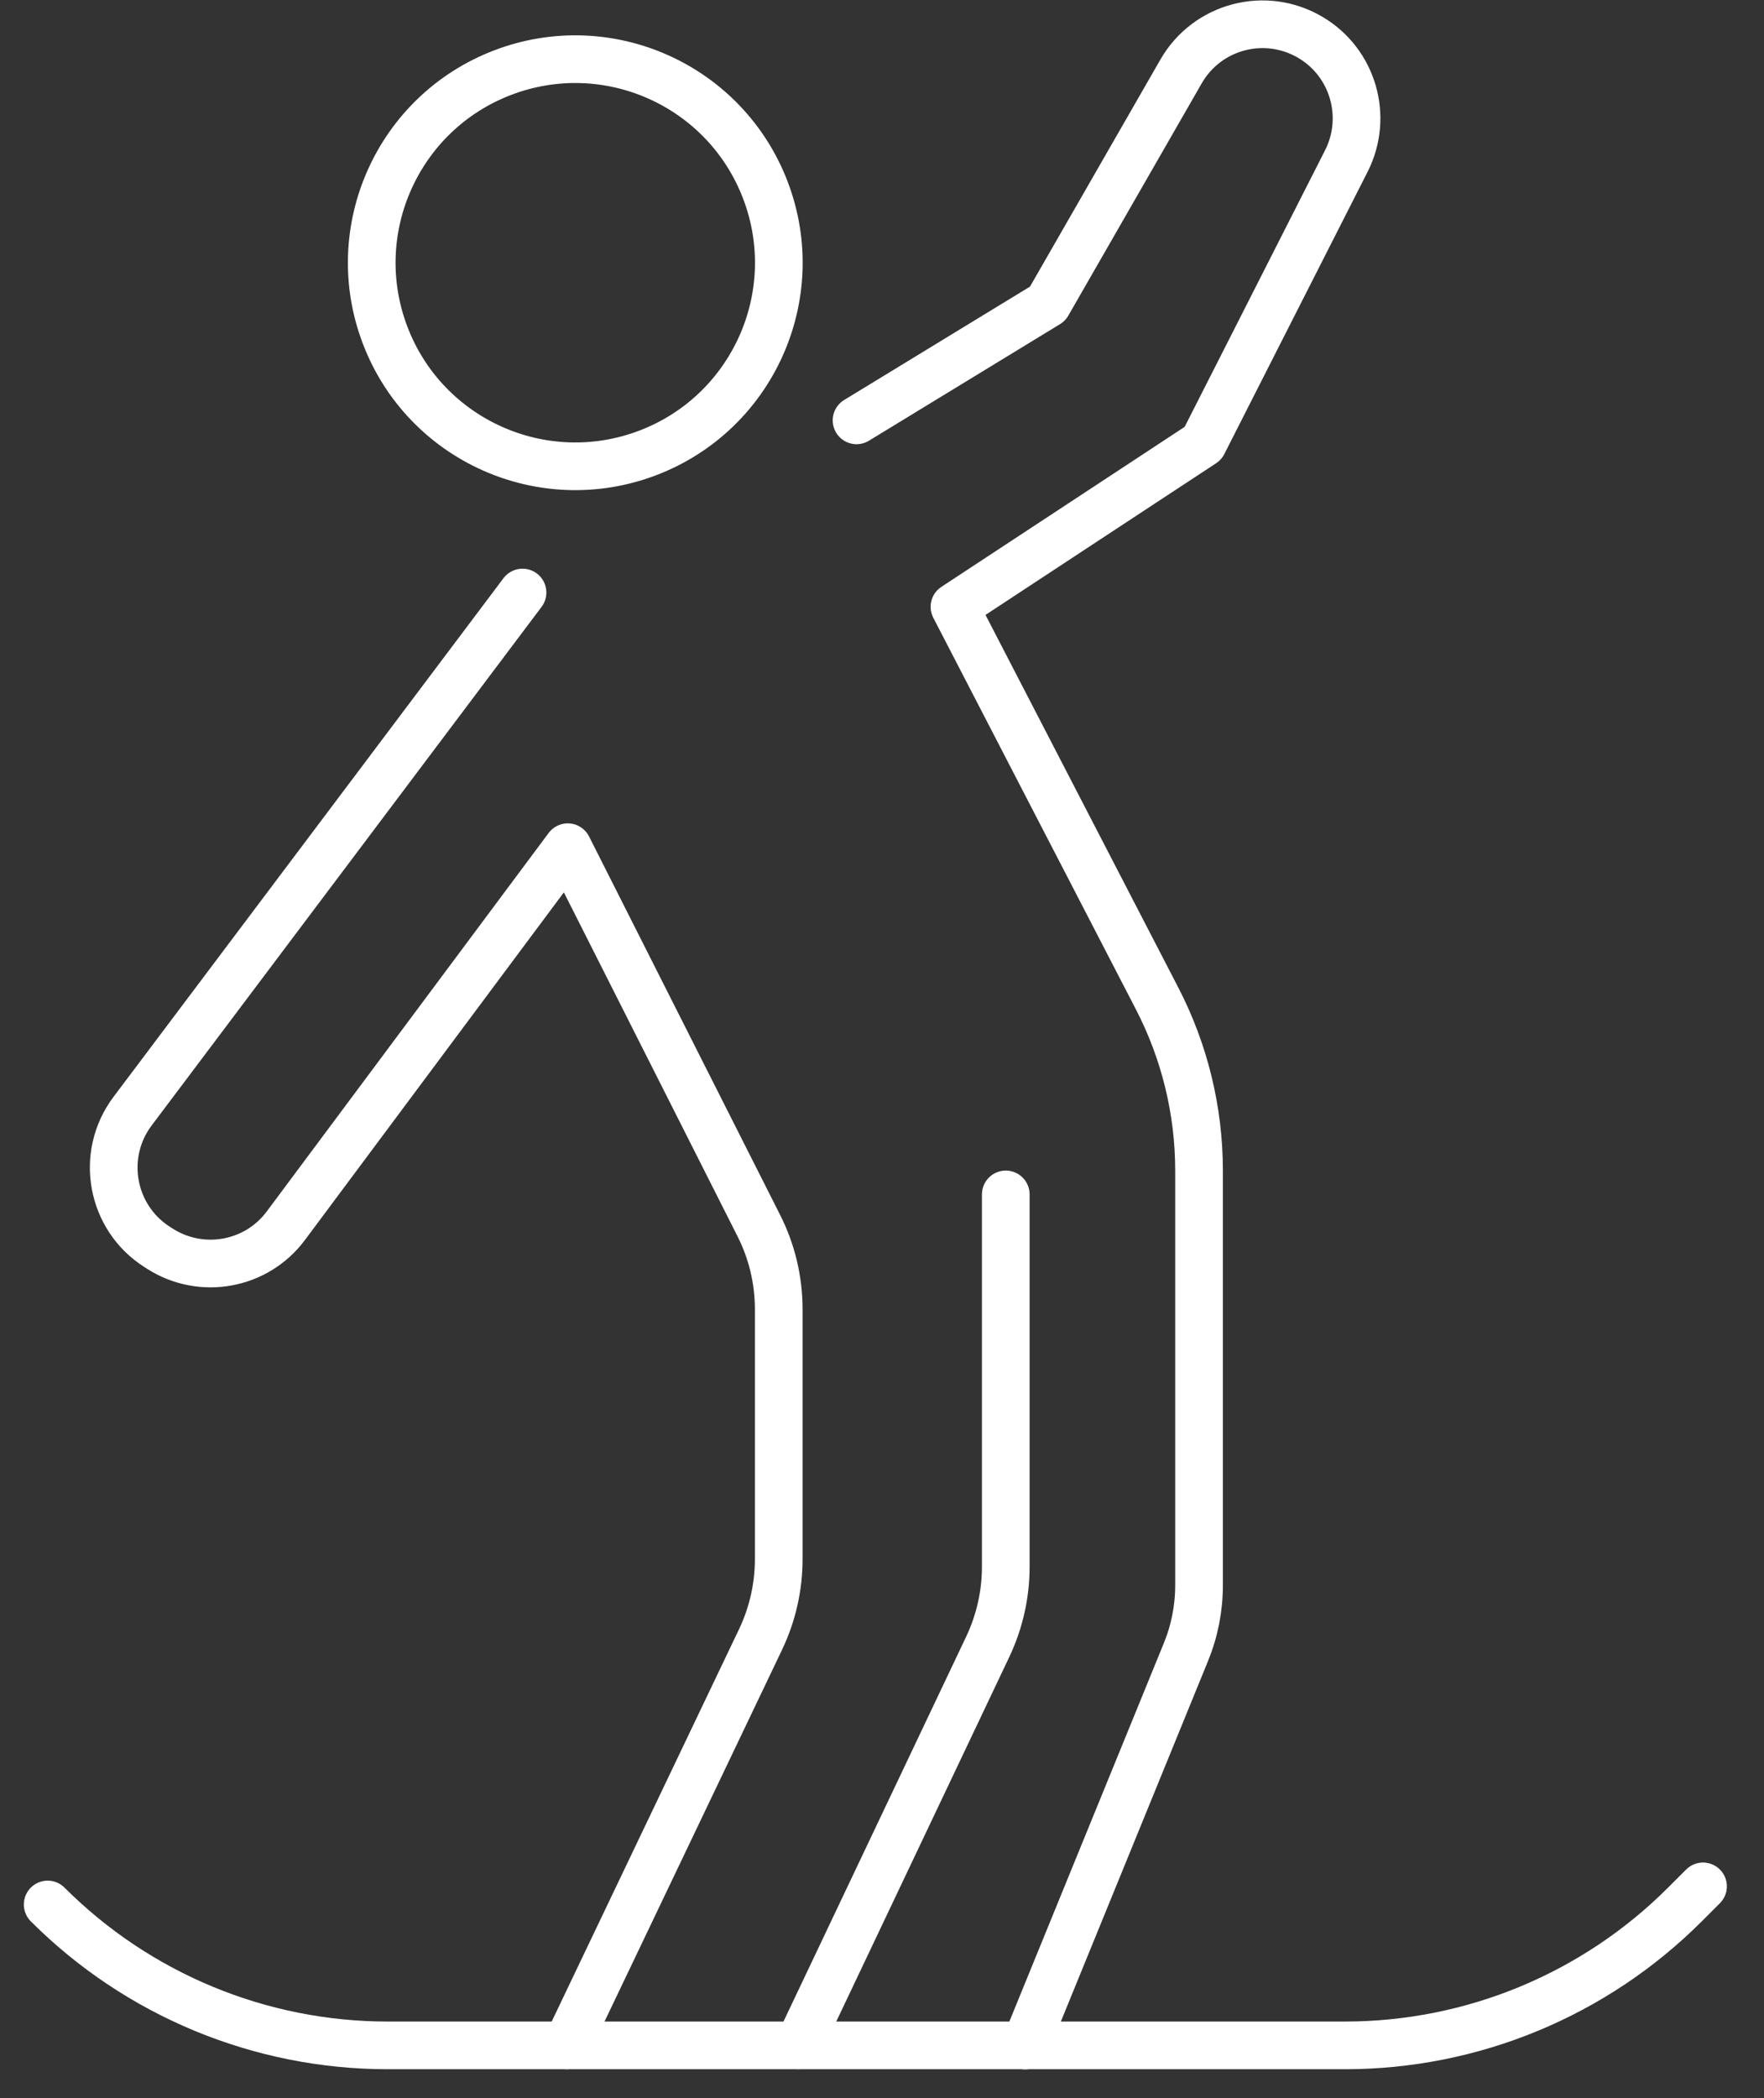 <svg width="37" height="44" viewBox="0 0 37 44" fill="none" xmlns="http://www.w3.org/2000/svg">
<rect x="0" y="0" width="37" height="44" fill="#333333" stroke="none"/>
<path d="M13.589 9.498C15.791 8.657 16.895 6.19 16.054 3.988C15.213 1.785 12.746 0.682 10.544 1.523C8.342 2.364 7.238 4.831 8.079 7.033C8.92 9.235 11.387 10.338 13.589 9.498Z" stroke="white" stroke-linecap="round" stroke-linejoin="round"/>
<path d="M17.966 8.816L21.974 6.371L24.773 1.498C25.322 0.543 26.544 0.224 27.49 0.787C28.381 1.316 28.709 2.448 28.241 3.374L25.234 9.297L20.02 12.726L24.269 20.938C24.848 22.056 25.15 23.295 25.15 24.553V33.245C25.15 33.73 25.056 34.208 24.873 34.653L21.506 42.9" stroke="white" stroke-linecap="round" stroke-linejoin="round"/>
<path d="M16.75 42.896L20.719 34.535C20.966 34.012 21.096 33.44 21.096 32.861V25.05" stroke="white" stroke-linecap="round" stroke-linejoin="round"/>
<path d="M10.96 12.427L2.781 23.304C2.089 24.224 2.33 25.541 3.302 26.155L3.363 26.194C4.234 26.744 5.382 26.532 5.996 25.706L11.909 17.768L15.914 25.7C16.191 26.246 16.334 26.848 16.334 27.459V32.699C16.334 33.281 16.204 33.856 15.953 34.383L11.887 42.897" stroke="white" stroke-linecap="round" stroke-linejoin="round"/>
<path d="M35.721 39.562L35.341 39.942C33.449 41.834 30.884 42.897 28.209 42.897H8.132C5.457 42.897 2.892 41.834 1 39.942" stroke="white" stroke-linecap="round" stroke-linejoin="round"/>
</svg>
